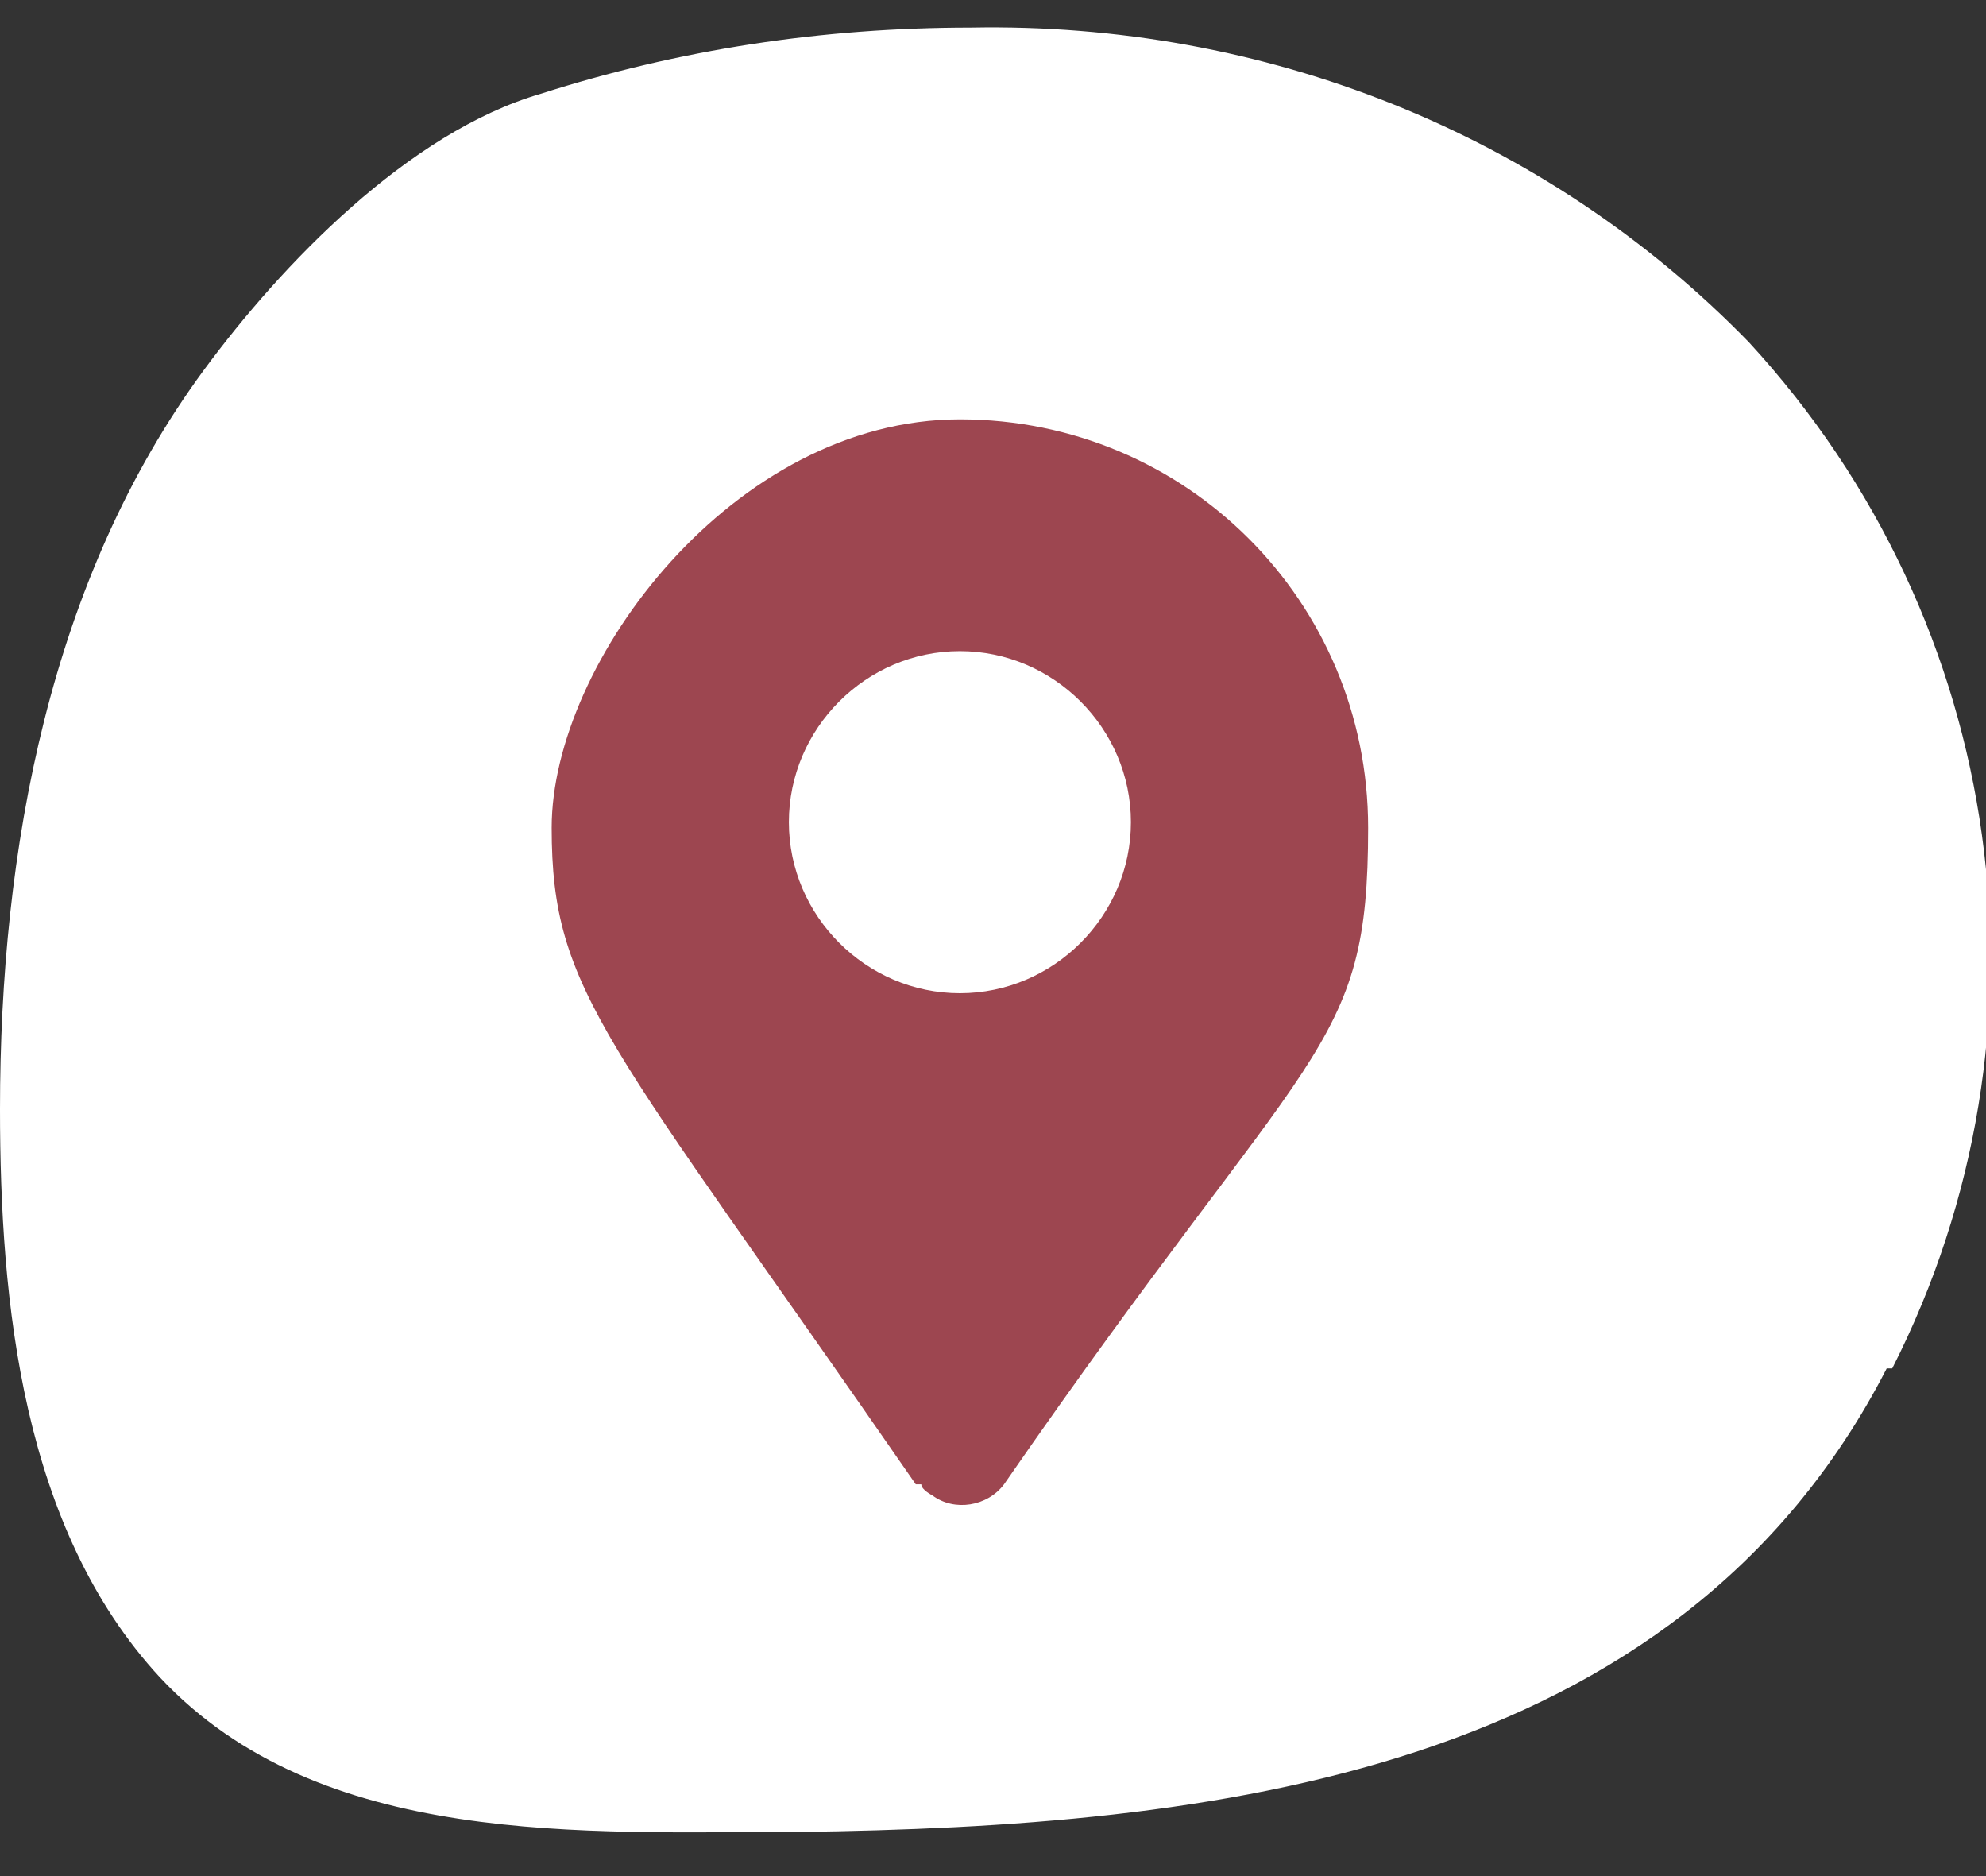 <?xml version="1.0" encoding="UTF-8"?>
<svg id="Layer_1" data-name="Layer 1" xmlns="http://www.w3.org/2000/svg" version="1.1" viewBox="0 0 36 34">
  <rect x="0" y="0" width="36" height="34" fill="#333333" stroke="none"/>
  <defs>
    <style>
      .cls-1 {
        fill: #9d4650;
      }

      .cls-1, .cls-2 {
        stroke-width: 0px;
      }

      .cls-2 {
        fill: #fff;
      }
    </style>
  </defs>
  <path class="cls-2" d="M34.2,24.8c-3.8,7.4-12.3,8.3-19.7,8.4-3.9,0-8.7.3-11.6-2.8C.4,27.7,0,23.6,0,20.1c0-4.7.9-9.6,3.7-13.4,1.4-1.9,3.7-4.3,6.1-5,2.5-.8,5.1-1.2,7.8-1.2,5.3-.1,10.4,1.9,14.1,5.7,4.7,5.1,5.7,12.5,2.6,18.6h0Z"/>
  <path class="cls-1" d="M16.6,26.9c-5.6-8.1-6.6-8.9-6.6-11.9s3.3-7.4,7.4-7.4,7.4,3.3,7.4,7.4-1,3.8-6.6,11.9c-.3.4-.9.5-1.3.2,0,0-.2-.1-.2-.2ZM17.4,18c1.7,0,3.1-1.4,3.1-3.1s-1.4-3.1-3.1-3.1-3.1,1.4-3.1,3.1,1.4,3.1,3.1,3.1Z"/>
</svg>